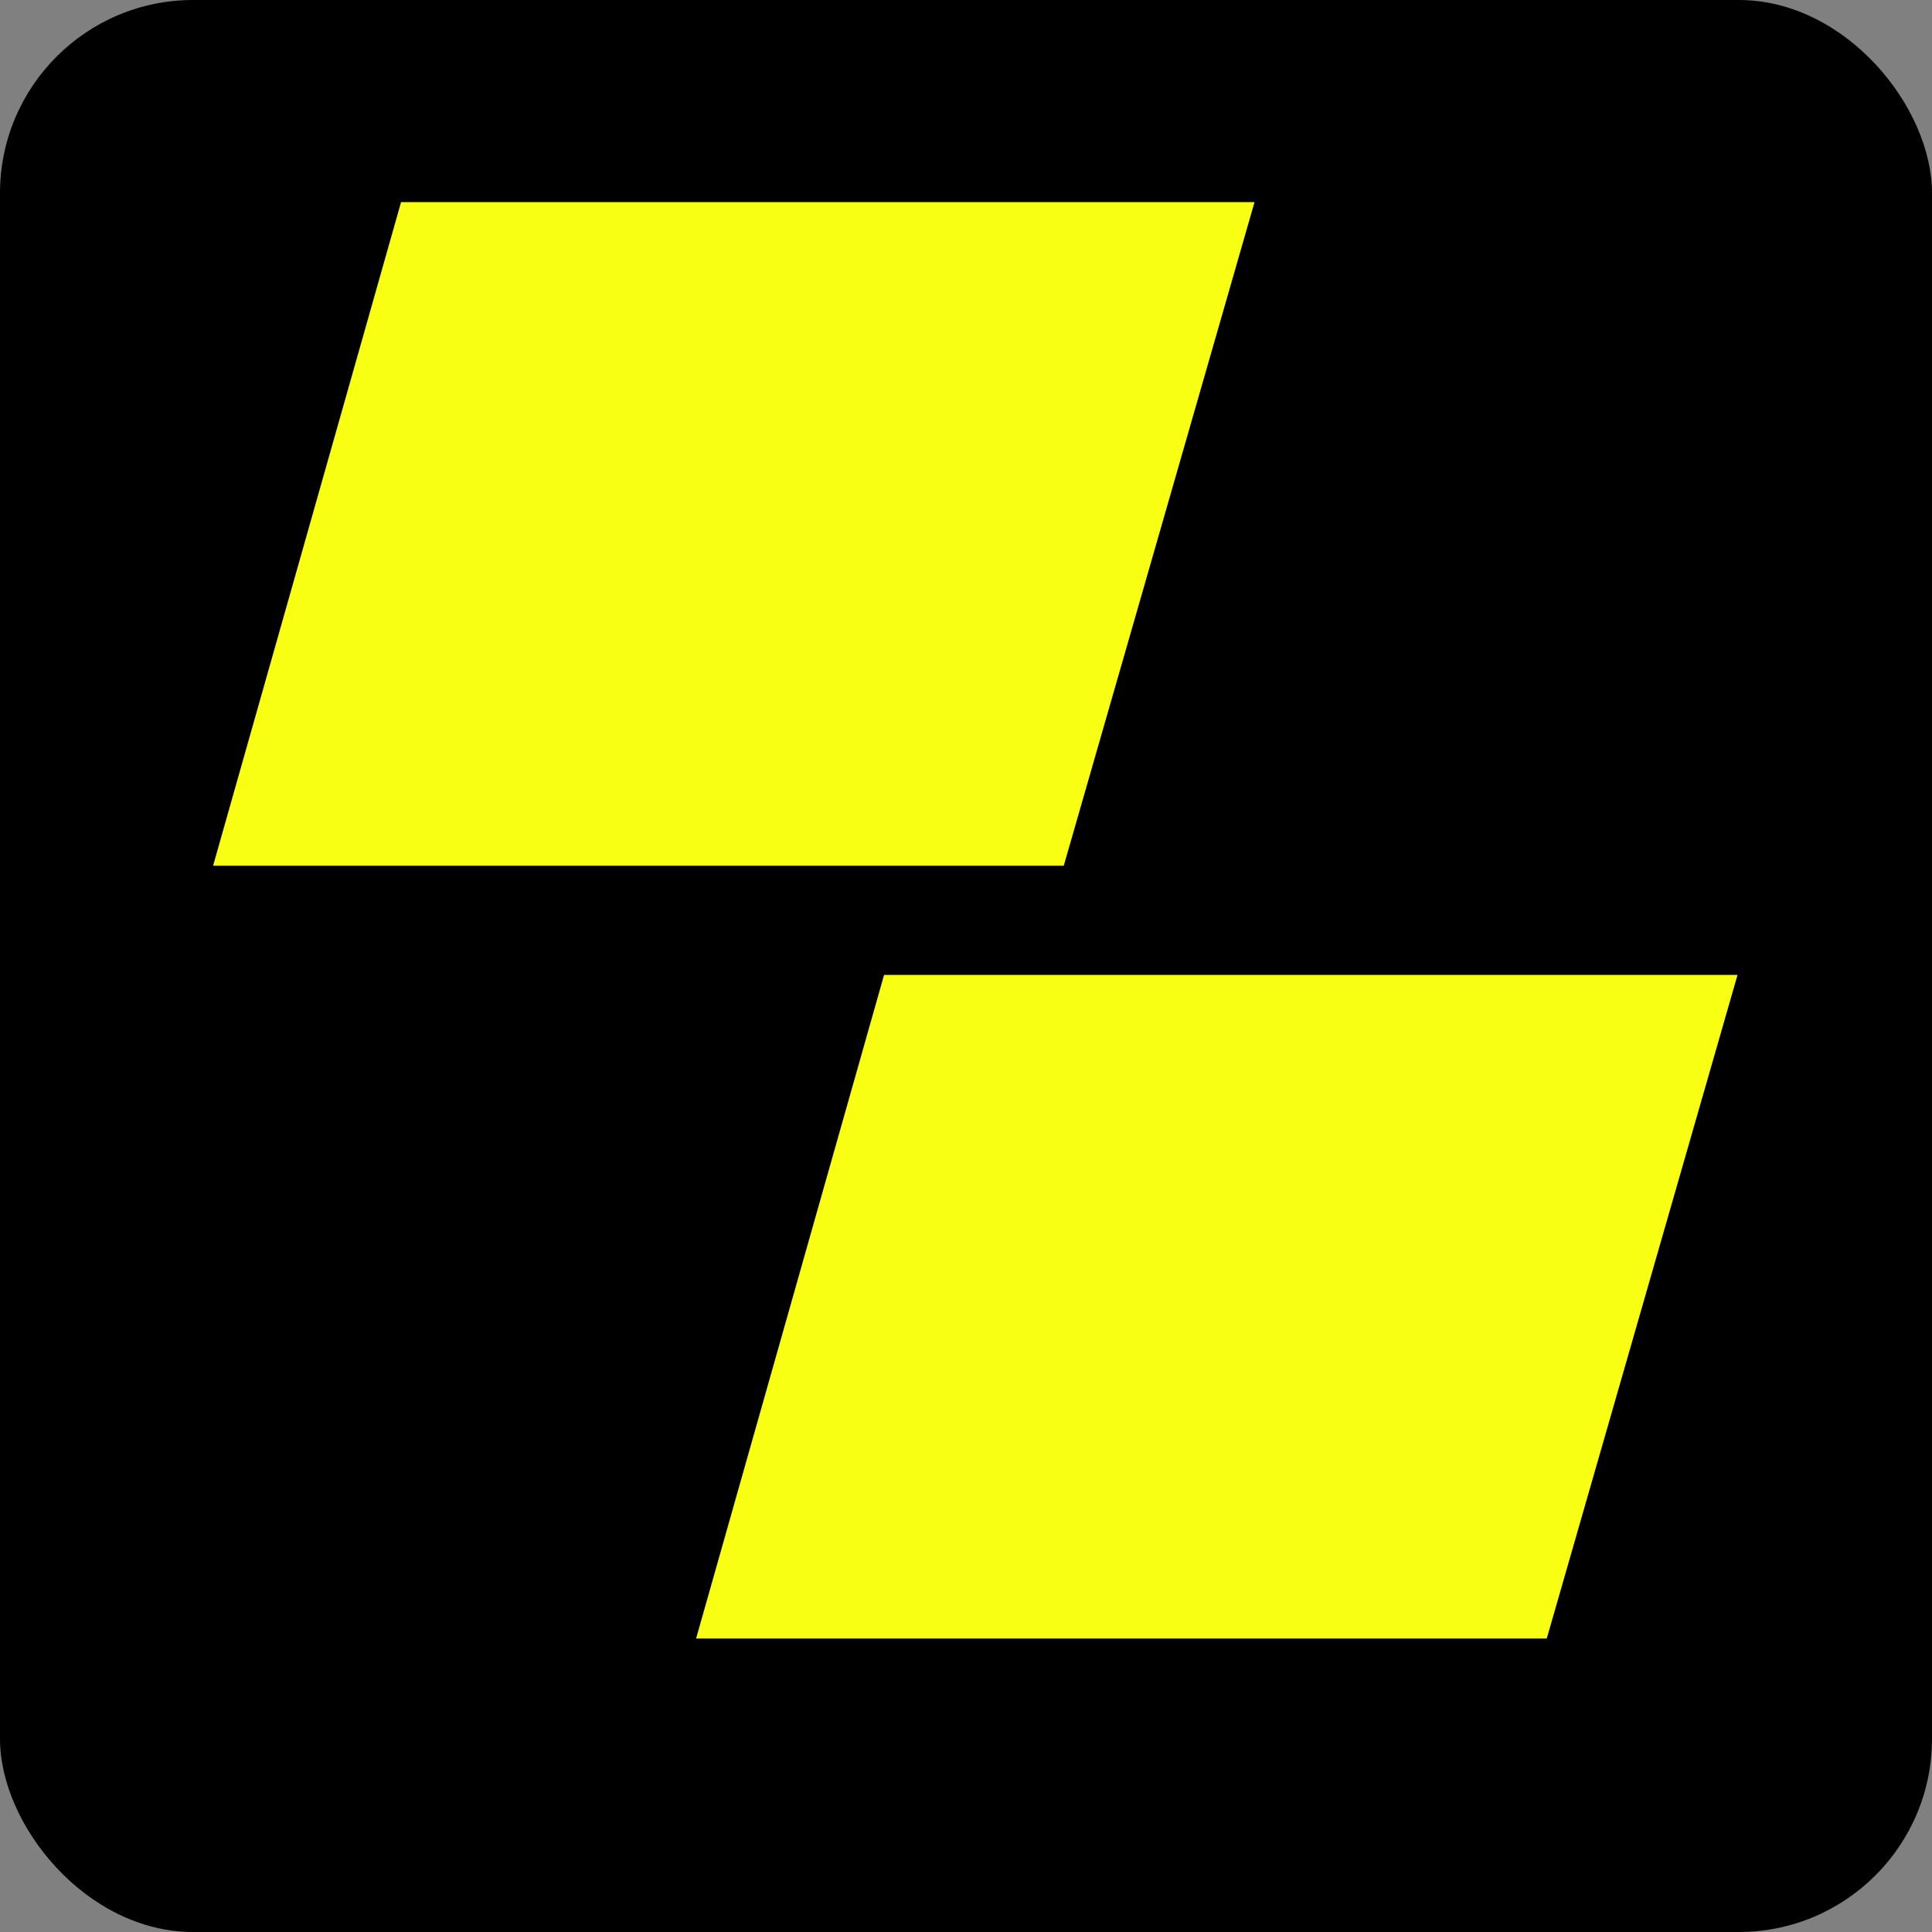<svg width="20" height="20" viewBox="0 0 20 20" fill="none" xmlns="http://www.w3.org/2000/svg">
<rect x="0" y="0" width="20" height="20" fill="#808080" stroke="none"/>
<rect width="20" height="20" rx="2" fill="black"/>
<path fill-rule="evenodd" clip-rule="evenodd" d="M4.152 2.092L2.206 8.962H11.012L12.987 2.092H4.152Z" fill="#F8FF13"/>
<path fill-rule="evenodd" clip-rule="evenodd" d="M9.152 10.092L7.206 16.962H16.012L17.987 10.092H9.152Z" fill="#F8FF13"/>
</svg>
